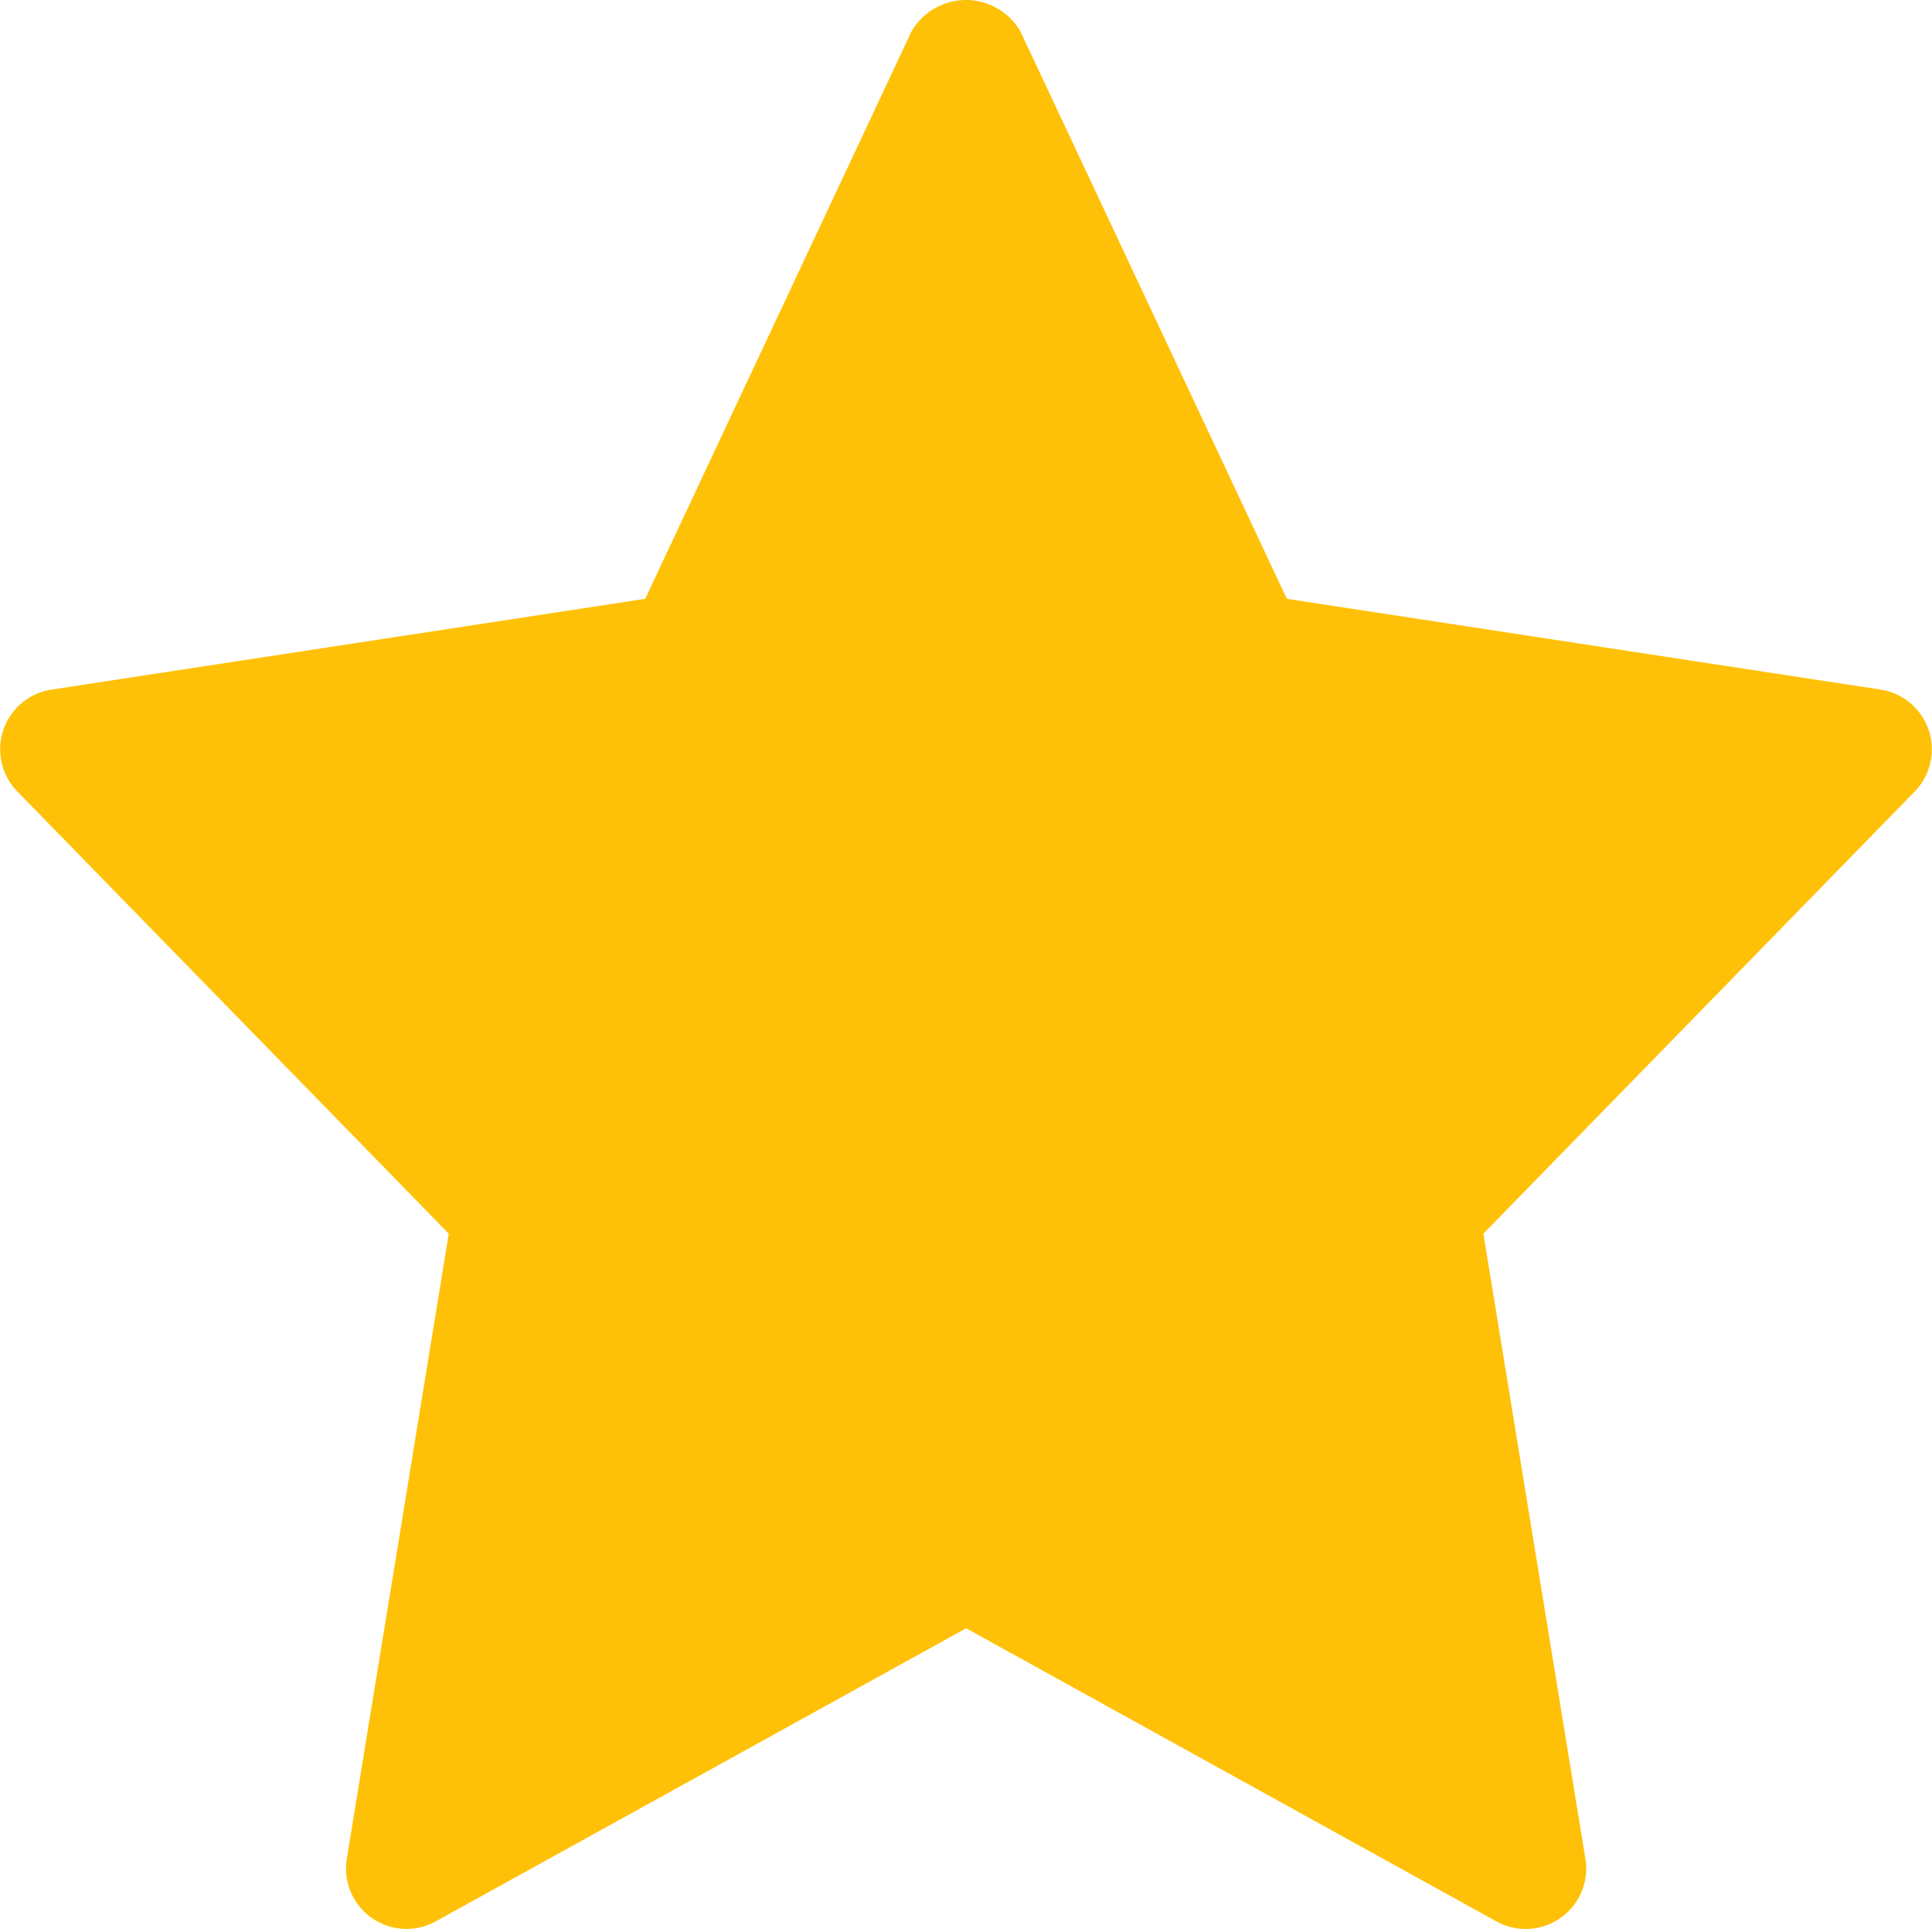 <svg xmlns="http://www.w3.org/2000/svg" width="25.215" height="25.178" viewBox="0 0 25.215 25.178">
  <path id="Path_1971" data-name="Path 1971" d="M24.547,9,16.795,7.815,13.32.415a.82.82,0,0,0-1.426,0l-3.473,7.4L.67,9a.788.788,0,0,0-.444,1.329L5.857,16.1l-1.331,8.16a.789.789,0,0,0,1.159.816l6.924-3.826,6.924,3.827a.789.789,0,0,0,1.159-.816L19.36,16.1l5.631-5.772A.789.789,0,0,0,24.547,9Z" transform="translate(0 0)" fill="#ffc107"/>
</svg>
